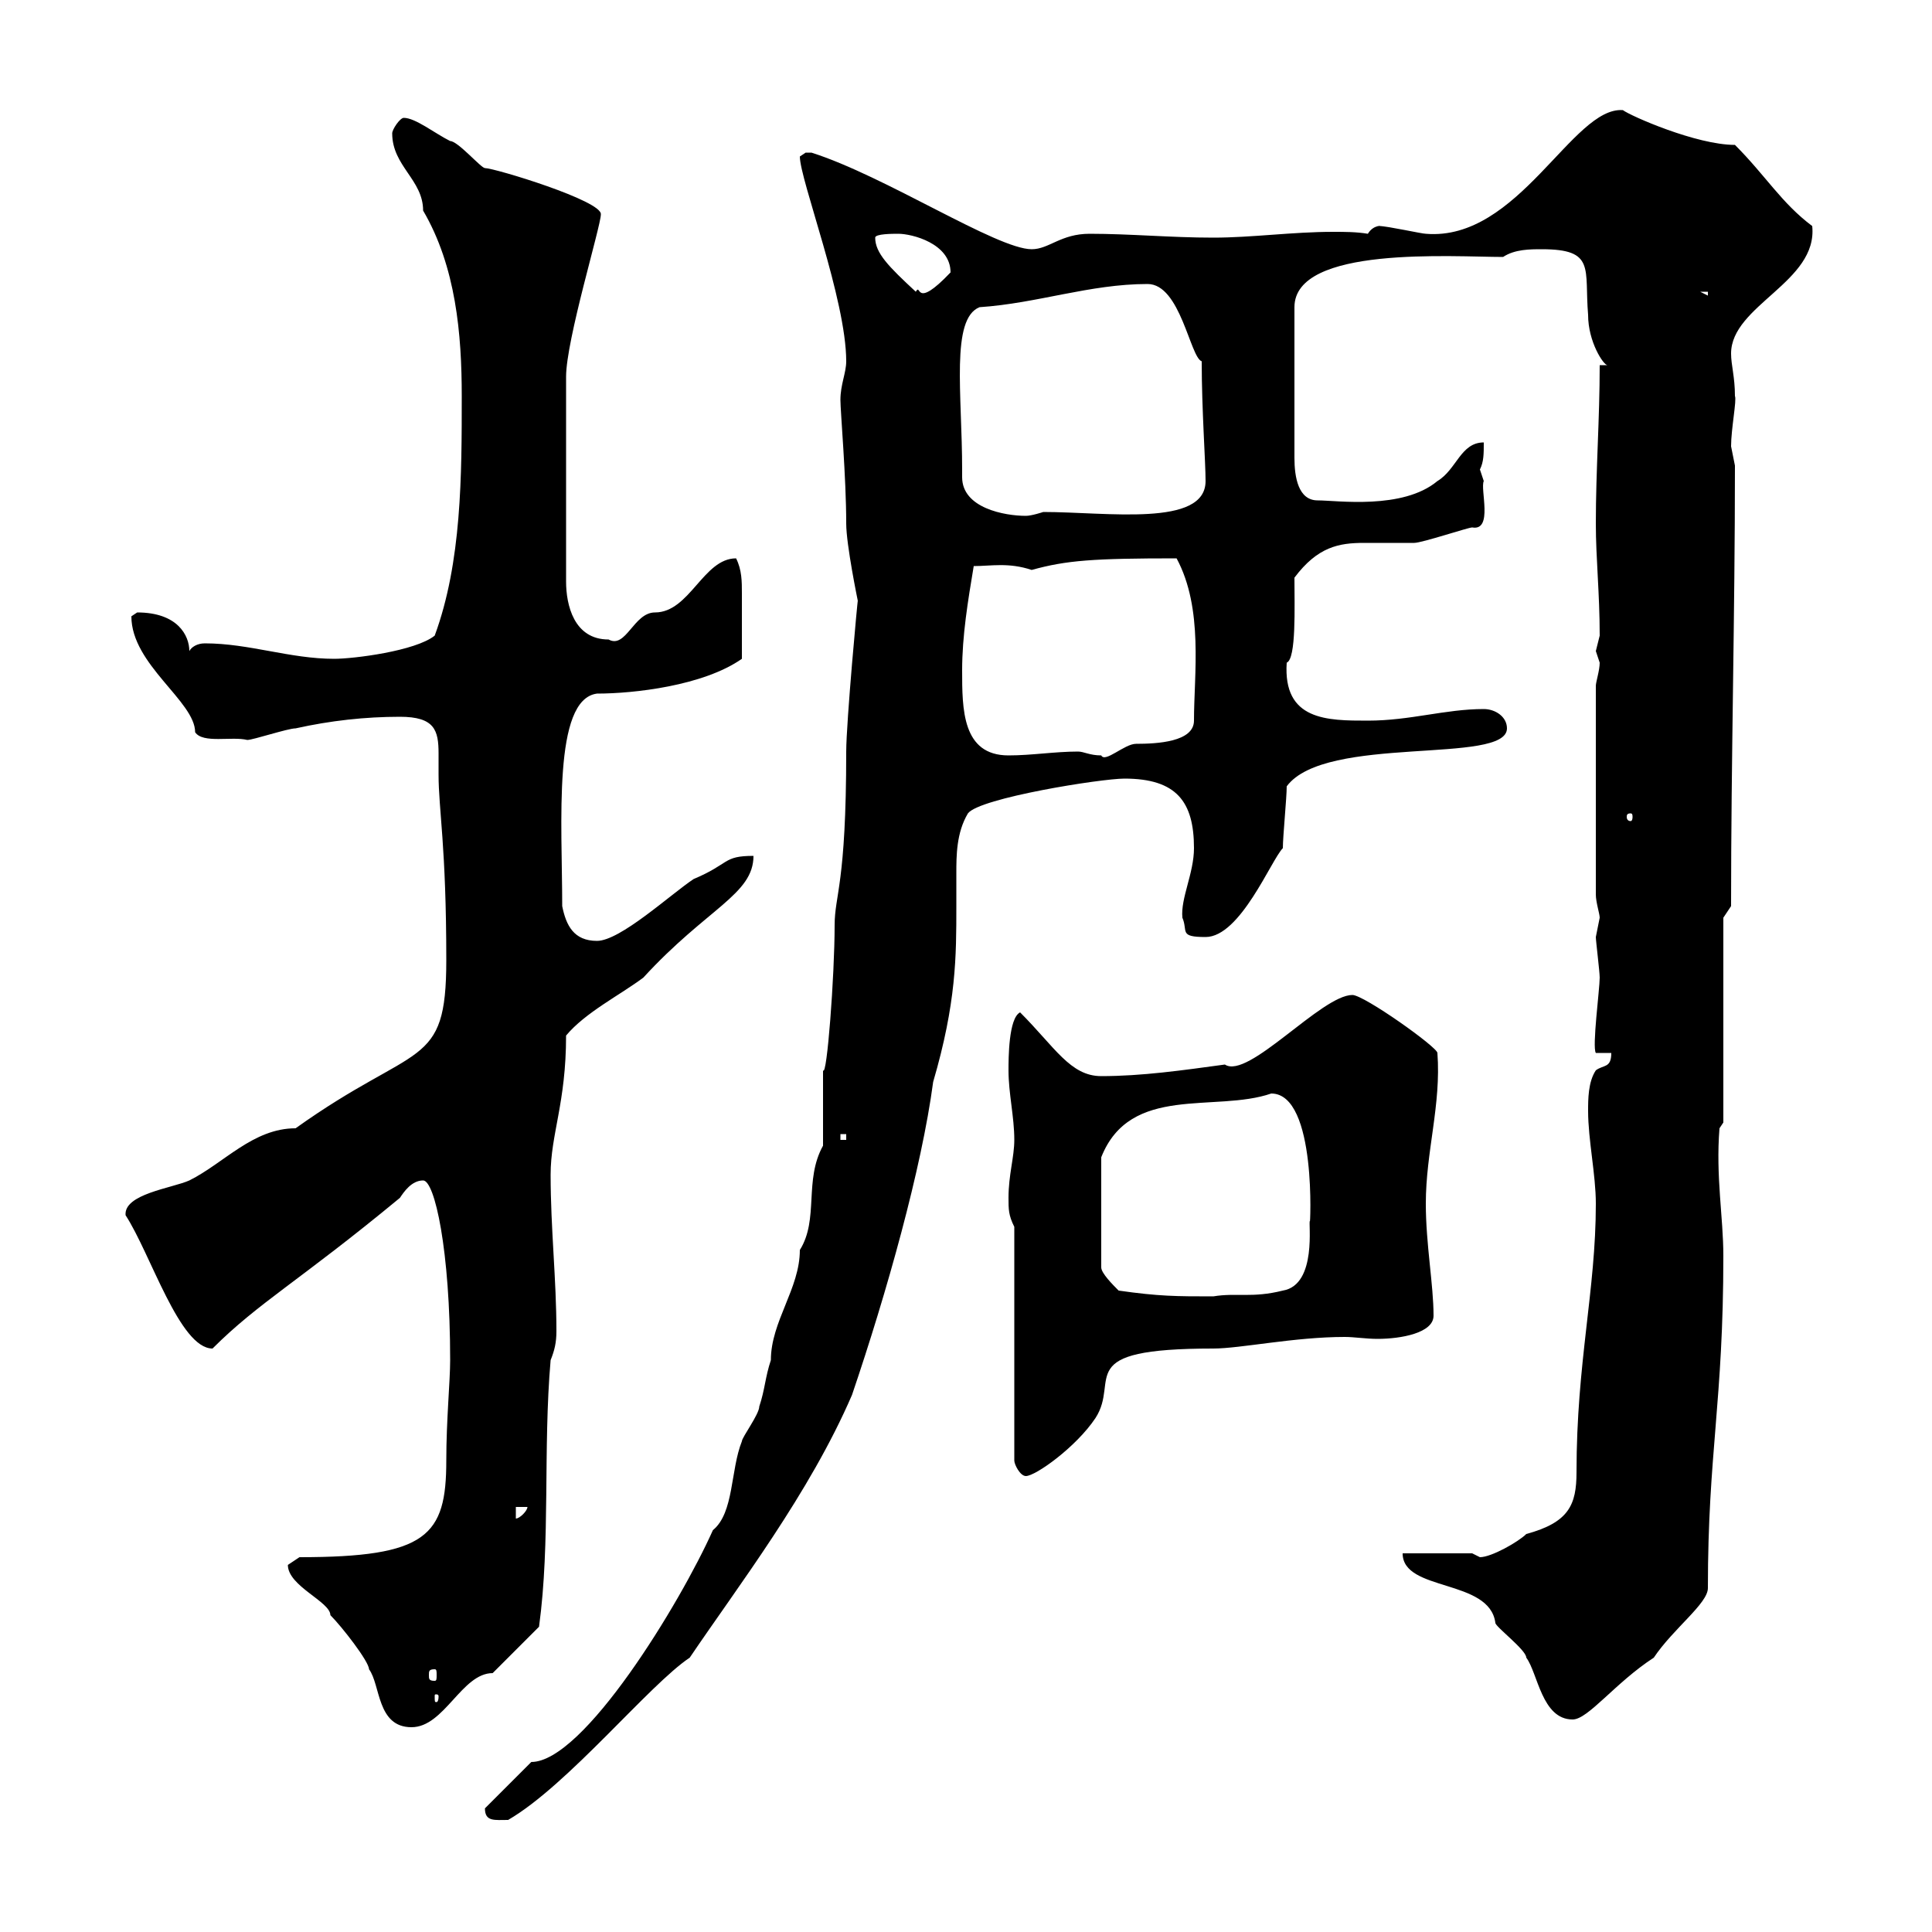 <svg xmlns="http://www.w3.org/2000/svg" xmlns:xlink="http://www.w3.org/1999/xlink" width="300" height="300"><path d="M75.30 280.80C75.30 282.90 76.80 282.60 78.90 282.60C88.20 277.20 100.80 261.60 107.10 257.40C114.60 246.30 125.70 231.90 132.30 216.60C137.70 200.70 143.10 181.50 144.90 168C148.50 155.70 148.50 148.50 148.50 140.70C148.50 139.20 148.50 137.40 148.50 135.60C148.50 132.90 148.50 129.30 150.30 126.30C152.10 123.90 171 120.90 174.60 120.90C182.70 120.90 185.40 124.50 185.40 131.70C185.40 135.60 183.30 139.50 183.60 142.50C184.50 144.60 183 145.50 187.20 145.50C192.60 145.50 197.40 133.50 199.20 131.70C199.20 129.90 199.80 123.90 199.80 122.10C205.80 114 234 118.80 234 113.10C234 111.30 232.20 110.10 230.40 110.10C224.40 110.10 219 111.90 212.40 111.90C206.10 111.90 199.20 111.90 199.80 102.90C201.30 102.30 201 94.20 201 89.70C204.60 84.90 207.90 84.30 211.80 84.30C213.30 84.30 215.10 84.30 216.60 84.30C217.50 84.30 218.70 84.30 219.60 84.30C220.80 84.30 228 81.90 228.60 81.90C231.90 82.50 229.80 75.90 230.40 74.70C230.40 74.70 229.80 72.90 229.80 72.90C230.40 71.70 230.40 70.50 230.40 68.70C226.80 68.70 226.20 72.90 223.20 74.70C217.80 79.20 207.60 77.70 204.60 77.70C201.60 77.70 201 74.10 201 71.10L201 47.70C201 38.10 225.60 39.90 233.40 39.90C235.20 38.70 237.60 38.70 239.40 38.70C247.80 38.70 246 41.70 246.60 48.90C246.60 53.10 249 56.70 249.60 56.70L248.40 56.70C248.40 65.10 247.80 72.90 247.80 81.30C247.80 86.70 248.40 92.10 248.40 98.70C248.40 98.70 247.80 101.10 247.80 101.10C247.80 101.10 248.40 102.90 248.40 102.90C248.40 104.10 247.80 105.90 247.80 106.50L247.80 138.90C247.80 140.10 248.40 141.90 248.40 142.50C248.40 142.50 247.80 145.50 247.80 145.50C247.80 146.10 248.40 150.90 248.40 151.80C248.40 153.60 247.20 162.60 247.80 163.50L250.20 163.50C250.20 165.90 249 165.30 247.80 166.20C246.60 168 246.60 170.70 246.60 172.50C246.60 177 247.80 182.40 247.80 186.90C247.80 200.40 244.80 211.50 244.80 228.60C244.80 233.70 243.60 236.40 237 238.20C235.80 239.40 231.60 241.80 229.80 241.80C229.80 241.80 228.60 241.20 228.60 241.20L217.80 241.20C217.80 247.20 231.30 245.10 232.20 252C232.20 252.60 237 256.20 237 257.40C238.80 259.80 239.40 267 244.20 267C246.60 267 250.80 261.30 256.80 257.40C259.80 252.90 265.20 249 265.20 246.60C265.20 225.60 267.60 217.80 267.60 195C267.60 189 266.40 182.70 267 175.20L267.60 174.30L267.60 142.50L268.80 140.70C268.80 117.60 269.40 96 269.40 72.30C269.40 72.30 268.80 69.30 268.80 69.30C268.80 66.60 269.70 62.10 269.40 61.50C269.40 58.50 268.80 56.70 268.80 54.90C268.80 47.40 282.30 43.80 281.40 35.10C276.60 31.50 274.20 27.30 269.40 22.50C263.40 22.50 253.20 18 252 17.10C244.20 16.50 235.80 37.50 221.40 36.30C220.80 36.30 215.40 35.10 214.20 35.10C214.80 35.10 213.30 34.80 212.40 36.30C210.60 36 208.80 36 207 36C200.70 36 194.40 36.90 188.40 36.90C181.80 36.90 175.50 36.30 169.20 36.30C164.70 36.30 162.90 38.70 160.20 38.70C154.80 38.70 137.40 27.30 126 23.70C126 23.70 126 23.70 125.10 23.70C125.10 23.70 124.20 24.30 124.20 24.30C124.20 27.90 131.40 46.50 131.40 56.10C131.40 57.90 130.50 59.70 130.50 62.10C130.50 63.90 131.40 74.10 131.40 81.30C131.40 84.60 133.20 93.30 133.20 93.30C133.20 92.70 131.40 112.20 131.40 116.70C131.40 137.40 129.60 138.90 129.60 143.70C129.60 151.50 128.40 167.40 127.80 166.20C127.80 168 127.80 176.10 127.80 177.90C124.80 183.30 127.20 189.30 124.20 194.10C124.20 200.10 119.70 205.20 119.70 211.20C118.80 213.90 118.80 215.70 117.90 218.40C117.90 219.60 115.20 223.20 115.20 223.80C113.40 228.30 114 234.90 110.70 237.60C105.60 249 90.60 273.60 82.50 273.60C81.90 274.20 76.50 279.60 75.30 280.80ZM44.70 243C44.70 246.30 51.30 248.70 51.30 250.80C53.10 252.60 57.30 258 57.30 259.20C59.10 261.60 58.50 268.20 63.90 268.20C69 268.20 71.70 259.80 76.50 259.80C77.10 259.20 82.50 253.80 83.70 252.60C85.50 239.40 84.30 225 85.50 211.20C86.10 209.70 86.40 208.50 86.40 206.70C86.40 198.60 85.50 190.80 85.50 182.40C85.50 176.10 87.90 171.30 87.90 160.80C90.90 157.20 96.30 154.50 99.90 151.80C109.80 141 117 138.90 117 132.90C112.20 132.90 113.40 134.10 107.70 136.50C104.10 138.90 96.30 146.10 92.70 146.10C89.10 146.10 87.90 143.70 87.30 140.70C87.30 127.80 85.80 108.60 92.70 107.70C98.40 107.70 109.20 106.50 115.20 102.30C115.20 98.70 115.20 95.40 115.20 92.10C115.20 90.30 115.20 88.50 114.30 86.70C109.20 86.70 107.10 95.10 101.70 95.10C98.40 95.10 97.20 100.80 94.50 99.30C89.10 99.30 87.90 93.90 87.90 90.30L87.90 58.50C87.90 52.80 93.30 35.10 93.30 33.30C93.60 31.20 76.80 26.10 75.30 26.10C74.70 26.10 71.10 21.90 69.90 21.90C67.50 20.70 64.50 18.30 62.70 18.30C62.10 18.30 60.90 20.10 60.90 20.70C60.90 25.80 65.70 27.90 65.70 32.70C70.80 41.40 71.70 51.90 71.70 61.50C71.70 73.80 71.70 87.30 67.50 98.70C64.50 101.10 54.90 102.30 51.90 102.30C45 102.30 38.70 99.90 31.80 99.90C30.60 99.90 29.70 100.50 29.40 101.10C29.40 98.70 27.60 95.10 21.30 95.10C21.30 95.10 20.40 95.70 20.40 95.70C20.40 103.20 30.30 108.90 30.30 113.70C31.50 115.50 36 114.30 38.40 114.90C39.30 114.90 44.70 113.10 45.90 113.10C51.30 111.90 56.70 111.30 62.10 111.30C67.50 111.30 68.10 113.40 68.10 117C68.10 117.60 68.10 119.10 68.10 120.30C68.10 125.70 69.30 131.40 69.30 149.10C69.30 166.20 64.80 161.70 45.90 175.20C39.30 175.20 34.80 180.60 29.40 183.30C26.70 184.50 19.20 185.40 19.50 188.70C23.40 194.70 27.90 209.40 33 209.40C40.20 202.20 46.50 198.90 62.10 186C62.70 185.10 63.90 183.30 65.70 183.30C67.50 183.30 69.90 194.10 69.90 211.20C69.90 214.50 69.30 220.50 69.30 226.80C69.30 238.50 66.30 241.80 46.50 241.80C46.50 241.80 44.70 243 44.70 243ZM68.10 263.40C68.10 264.30 67.80 264.30 67.80 264.30C67.50 264.30 67.50 264.30 67.50 263.40C67.50 263.10 67.50 263.10 67.80 263.10C67.80 263.10 68.10 263.10 68.10 263.40ZM67.50 259.20C67.80 259.20 67.80 259.50 67.80 260.10C67.80 260.70 67.80 261 67.50 261C66.60 261 66.60 260.70 66.60 260.10C66.60 259.50 66.60 259.20 67.50 259.20ZM80.10 234L81.90 234C81.90 234.60 80.70 235.80 80.10 235.80ZM157.50 190.50L157.50 226.80C157.50 227.40 158.40 229.20 159.30 229.20C160.80 229.20 167.10 224.70 170.10 220.20C174 214.20 166.20 209.40 188.40 209.40C192.60 209.40 201 207.60 208.80 207.60C210.30 207.60 212.10 207.90 213.90 207.90C217.50 207.90 222.60 207 222.60 204.30C222.60 199.50 221.40 193.20 221.40 186.90C221.40 178.80 223.80 171.60 223.20 163.50C223.20 162.60 211.80 154.50 210 154.50C205.20 154.50 193.80 167.70 190.20 165.30C183.60 166.20 177.30 167.10 171 167.10C166.20 167.10 163.80 162.60 158.40 157.20C156.60 158.10 156.60 164.40 156.60 166.20C156.60 169.80 157.50 173.40 157.50 177C157.50 179.70 156.60 182.40 156.60 186C156.60 187.80 156.60 188.70 157.50 190.50ZM173.70 200.40C172.80 199.50 171 197.70 171 196.80L171 179.70C175.50 168.30 188.70 172.80 197.40 169.80C204.60 169.80 203.40 191.10 203.40 189.60C203.10 189.60 204.60 199.50 199.20 200.40C194.40 201.60 192 200.70 188.40 201.30C182.70 201.30 180 201.30 173.70 200.40ZM130.50 176.10L131.40 176.10L131.40 177L130.50 177ZM253.20 126.30C253.50 126.30 253.50 126.60 253.50 126.90C253.50 126.90 253.50 127.50 253.20 127.50C252.60 127.50 252.60 126.90 252.60 126.90C252.60 126.60 252.60 126.30 253.20 126.30ZM149.40 104.10C149.40 98.70 150.30 93.30 151.20 87.90C153.90 87.90 156.60 87.30 160.20 88.50C165.60 87 169.80 86.70 182.70 86.70C186.90 94.50 185.40 104.70 185.40 111.90C185.40 115.20 179.70 115.50 176.40 115.50C174.60 115.50 171.60 118.50 171 117.30C169.20 117.30 168.30 116.70 167.40 116.70C163.80 116.70 160.20 117.30 156.60 117.30C149.40 117.30 149.40 110.10 149.40 104.10ZM149.40 72.90C149.40 61.20 147.60 49.50 152.10 47.70C161.10 47.10 169.20 44.10 178.20 44.10C183.30 44.10 184.80 55.50 186.60 56.10C186.60 63.60 187.20 71.70 187.20 74.70C187.20 81.90 171.90 79.50 162 79.50C162 79.50 160.20 80.10 159.30 80.10C156 80.10 149.40 78.90 149.40 74.10C149.40 73.80 149.40 73.50 149.40 72.90ZM264 45.30L265.20 45.30L265.20 45.90ZM135.90 36.90C135.90 36.30 138.60 36.30 139.50 36.30C141.60 36.30 147.60 37.80 147.60 42.30C141.90 48.30 143.10 43.80 142.20 45.30C138 41.40 135.90 39.30 135.90 36.90Z"/></svg>